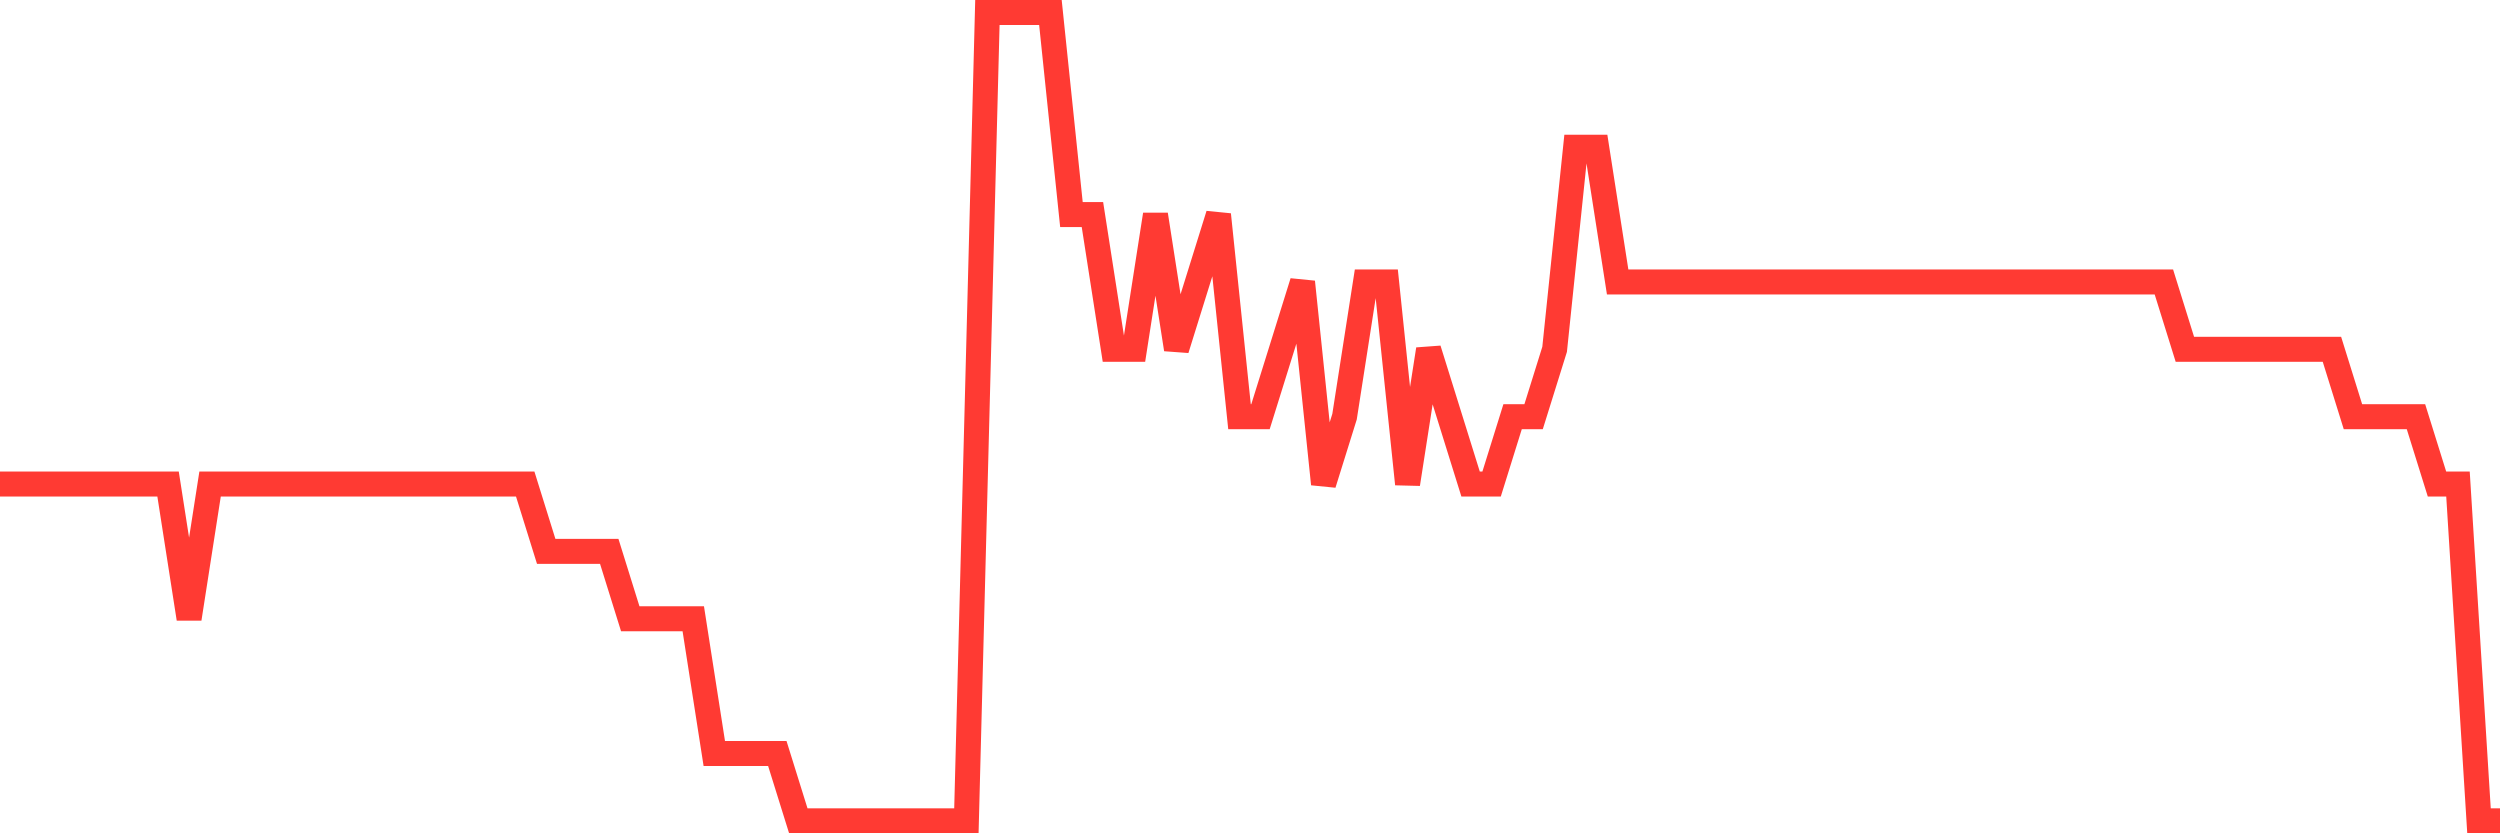 <svg
  xmlns="http://www.w3.org/2000/svg"
  xmlns:xlink="http://www.w3.org/1999/xlink"
  width="120"
  height="40"
  viewBox="0 0 120 40"
  preserveAspectRatio="none"
>
  <polyline
    points="0,23.233 1.008,23.233 2.017,23.233 3.025,23.233 4.034,23.233 5.042,23.233 6.05,23.233 7.059,23.233 8.067,23.233 9.076,29.7 10.084,23.233 11.092,23.233 12.101,23.233 13.109,23.233 14.118,23.233 15.126,23.233 16.134,23.233 17.143,23.233 18.151,23.233 19.16,23.233 20.168,23.233 21.176,23.233 22.185,23.233 23.193,23.233 24.202,23.233 25.21,23.233 26.218,26.467 27.227,26.467 28.235,26.467 29.244,26.467 30.252,29.7 31.261,29.7 32.269,29.7 33.277,29.7 34.286,36.167 35.294,36.167 36.303,36.167 37.311,36.167 38.319,39.4 39.328,39.4 40.336,39.4 41.345,39.4 42.353,39.4 43.361,39.4 44.37,39.4 45.378,39.4 46.387,39.4 47.395,0.6 48.403,0.6 49.412,0.6 50.42,0.6 51.429,10.3 52.437,10.3 53.445,16.767 54.454,16.767 55.462,10.3 56.471,16.767 57.479,13.533 58.487,10.3 59.496,20 60.504,20 61.513,16.767 62.521,13.533 63.529,23.233 64.538,20 65.546,13.533 66.555,13.533 67.563,23.233 68.571,16.767 69.58,20 70.588,23.233 71.597,23.233 72.605,20 73.613,20 74.622,16.767 75.63,7.067 76.639,7.067 77.647,13.533 78.655,13.533 79.664,13.533 80.672,13.533 81.681,13.533 82.689,13.533 83.697,13.533 84.706,13.533 85.714,13.533 86.723,13.533 87.731,13.533 88.739,13.533 89.748,13.533 90.756,13.533 91.765,13.533 92.773,13.533 93.782,13.533 94.79,13.533 95.798,13.533 96.807,13.533 97.815,13.533 98.824,13.533 99.832,13.533 100.84,13.533 101.849,13.533 102.857,13.533 103.866,13.533 104.874,16.767 105.882,16.767 106.891,16.767 107.899,16.767 108.908,16.767 109.916,16.767 110.924,16.767 111.933,16.767 112.941,20 113.95,20 114.958,20 115.966,20 116.975,23.233 117.983,23.233 118.992,39.4 120,39.4"
    fill="none"
    stroke="#ff3a33"
    stroke-width="1.2"
  >
  </polyline>
</svg>